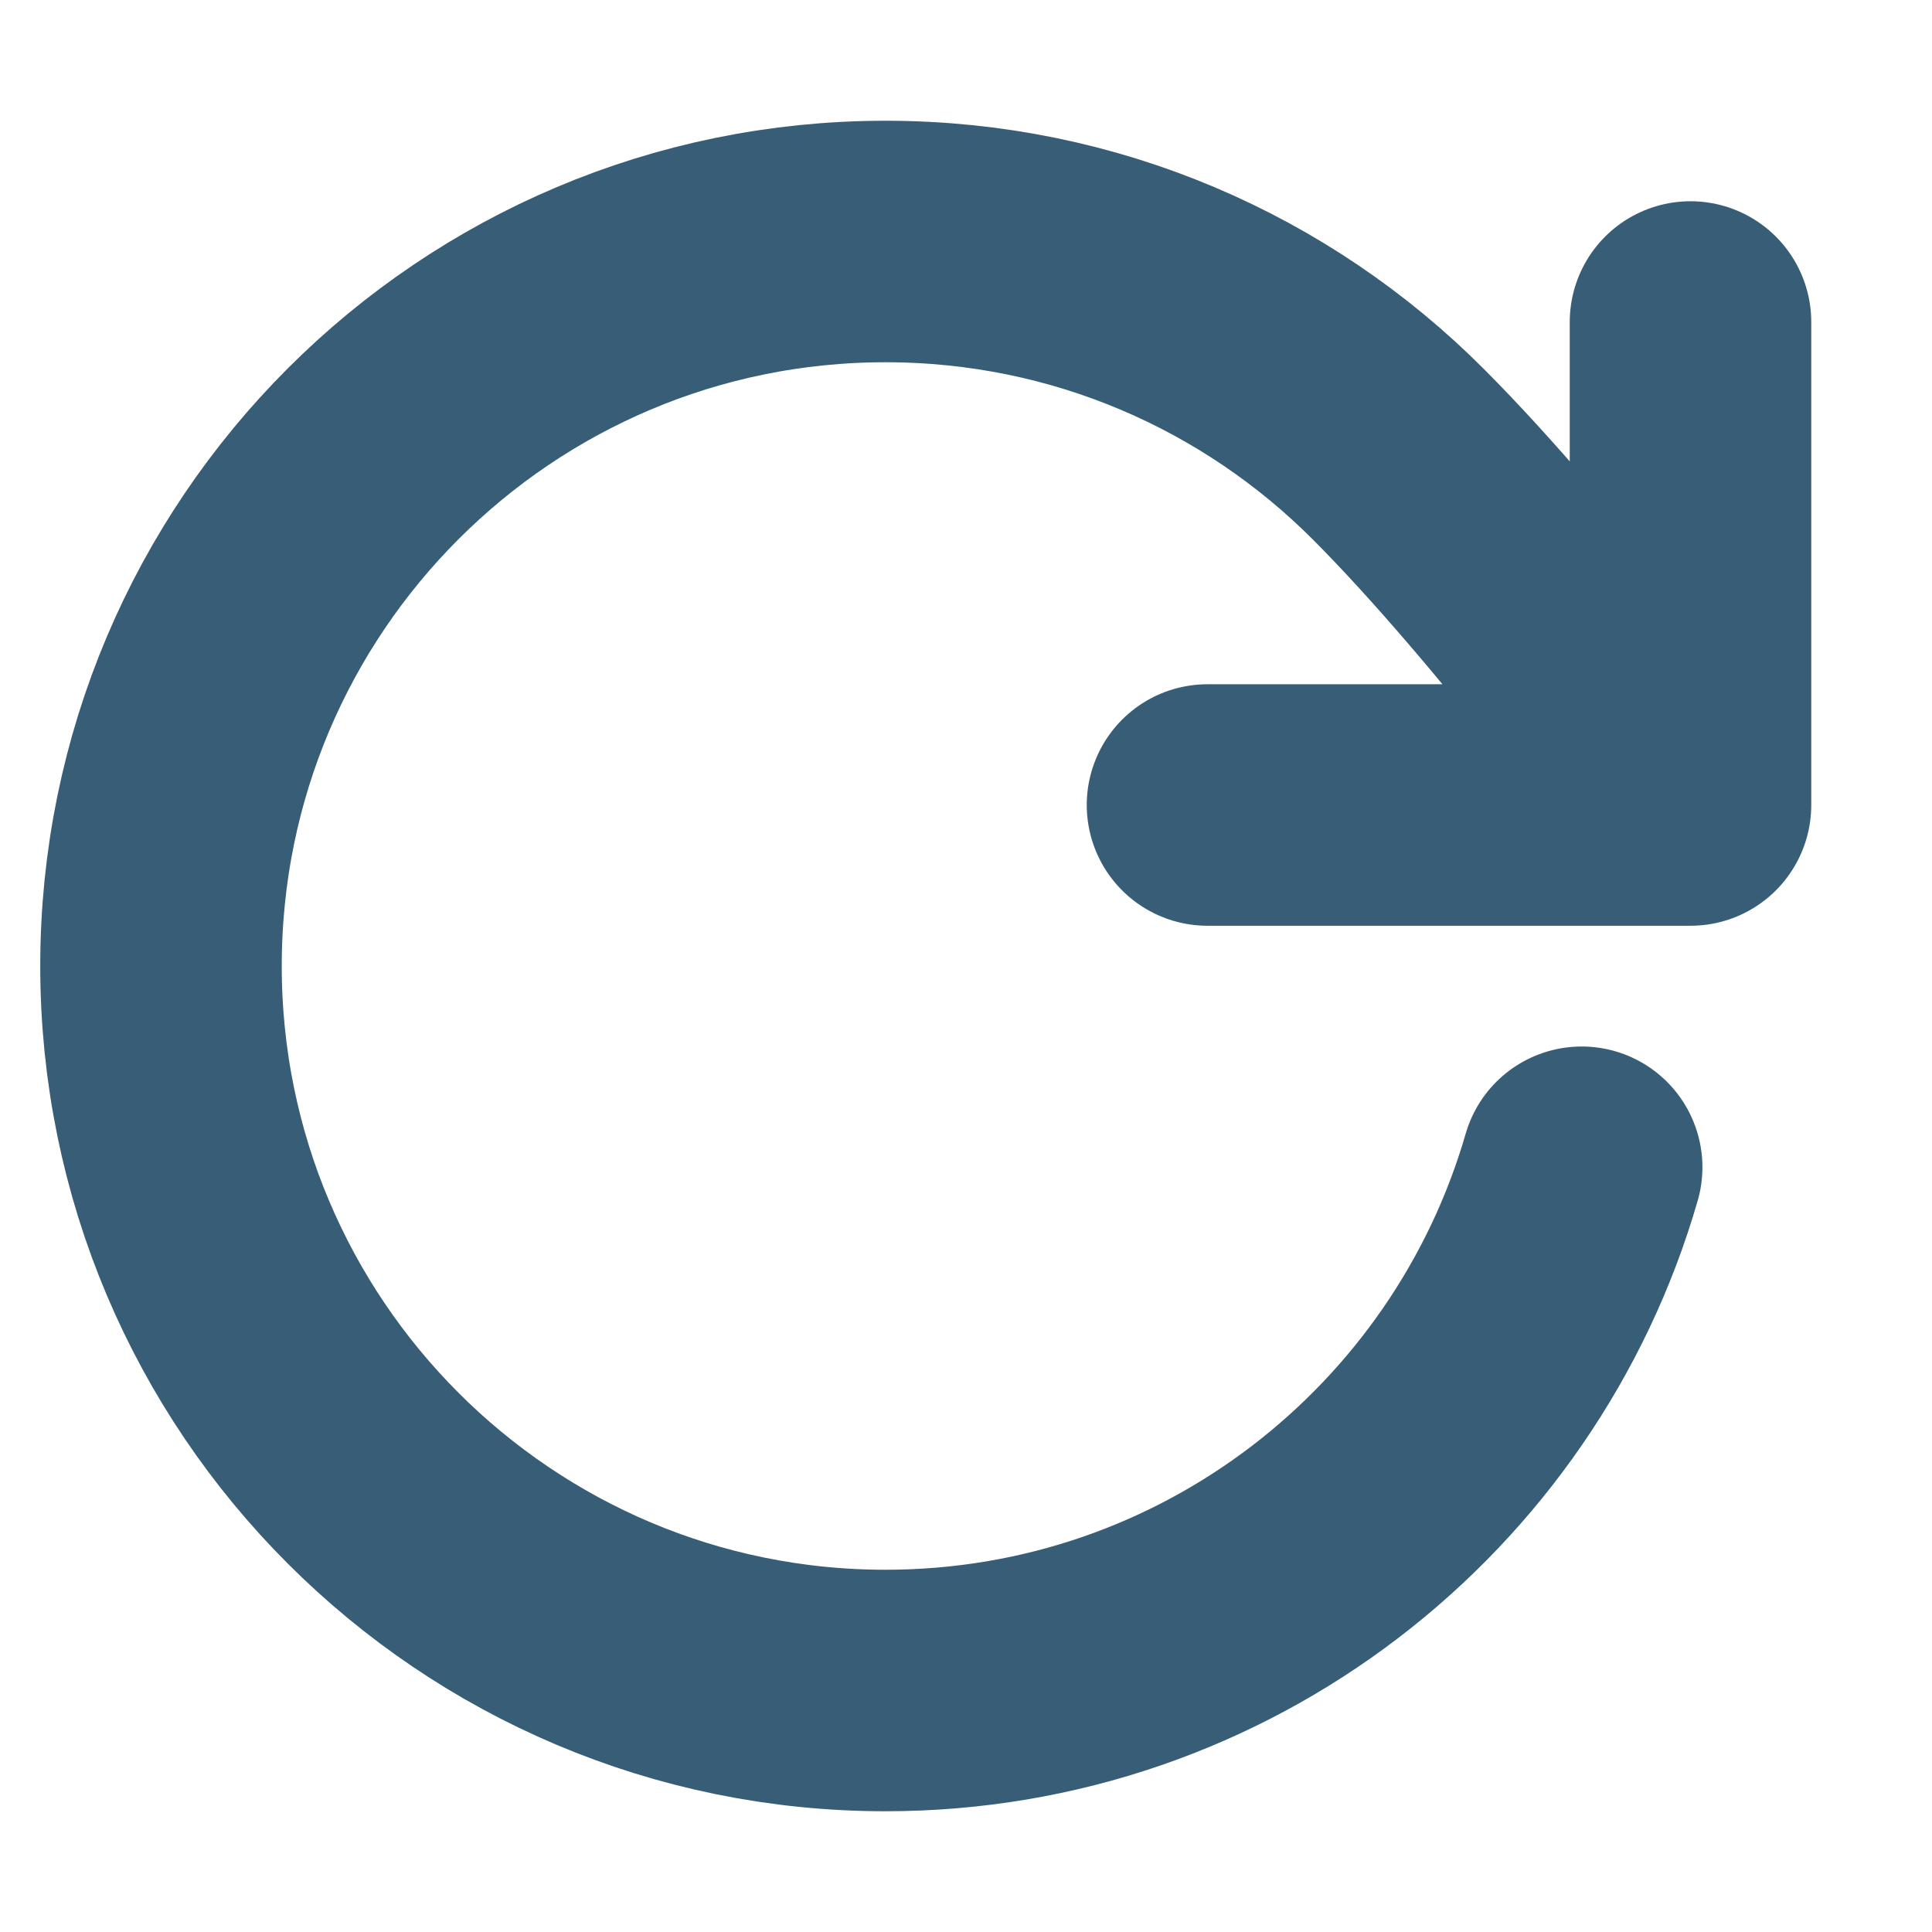 <svg width="12" height="12" viewBox="0 0 12 12" fill="none" xmlns="http://www.w3.org/2000/svg">
<g clip-path="url(#clip0_2542_24787)">
<path d="M10.5 5C10.5 5 9.498 3.634 8.683 2.819C7.869 2.004 6.743 1.5 5.5 1.5C3.015 1.5 1 3.515 1 6C1 8.485 3.015 10.5 5.5 10.5C7.552 10.5 9.282 9.127 9.824 7.25M10.5 5V2M10.5 5H7.5" stroke="#375D77" stroke-width="1.5" stroke-linecap="round" stroke-linejoin="round"/>
</g>
<defs>
<clipPath id="clip0_2542_24787">
<rect width="12" height="12" fill="white"/>
</clipPath>
</defs>
</svg>

